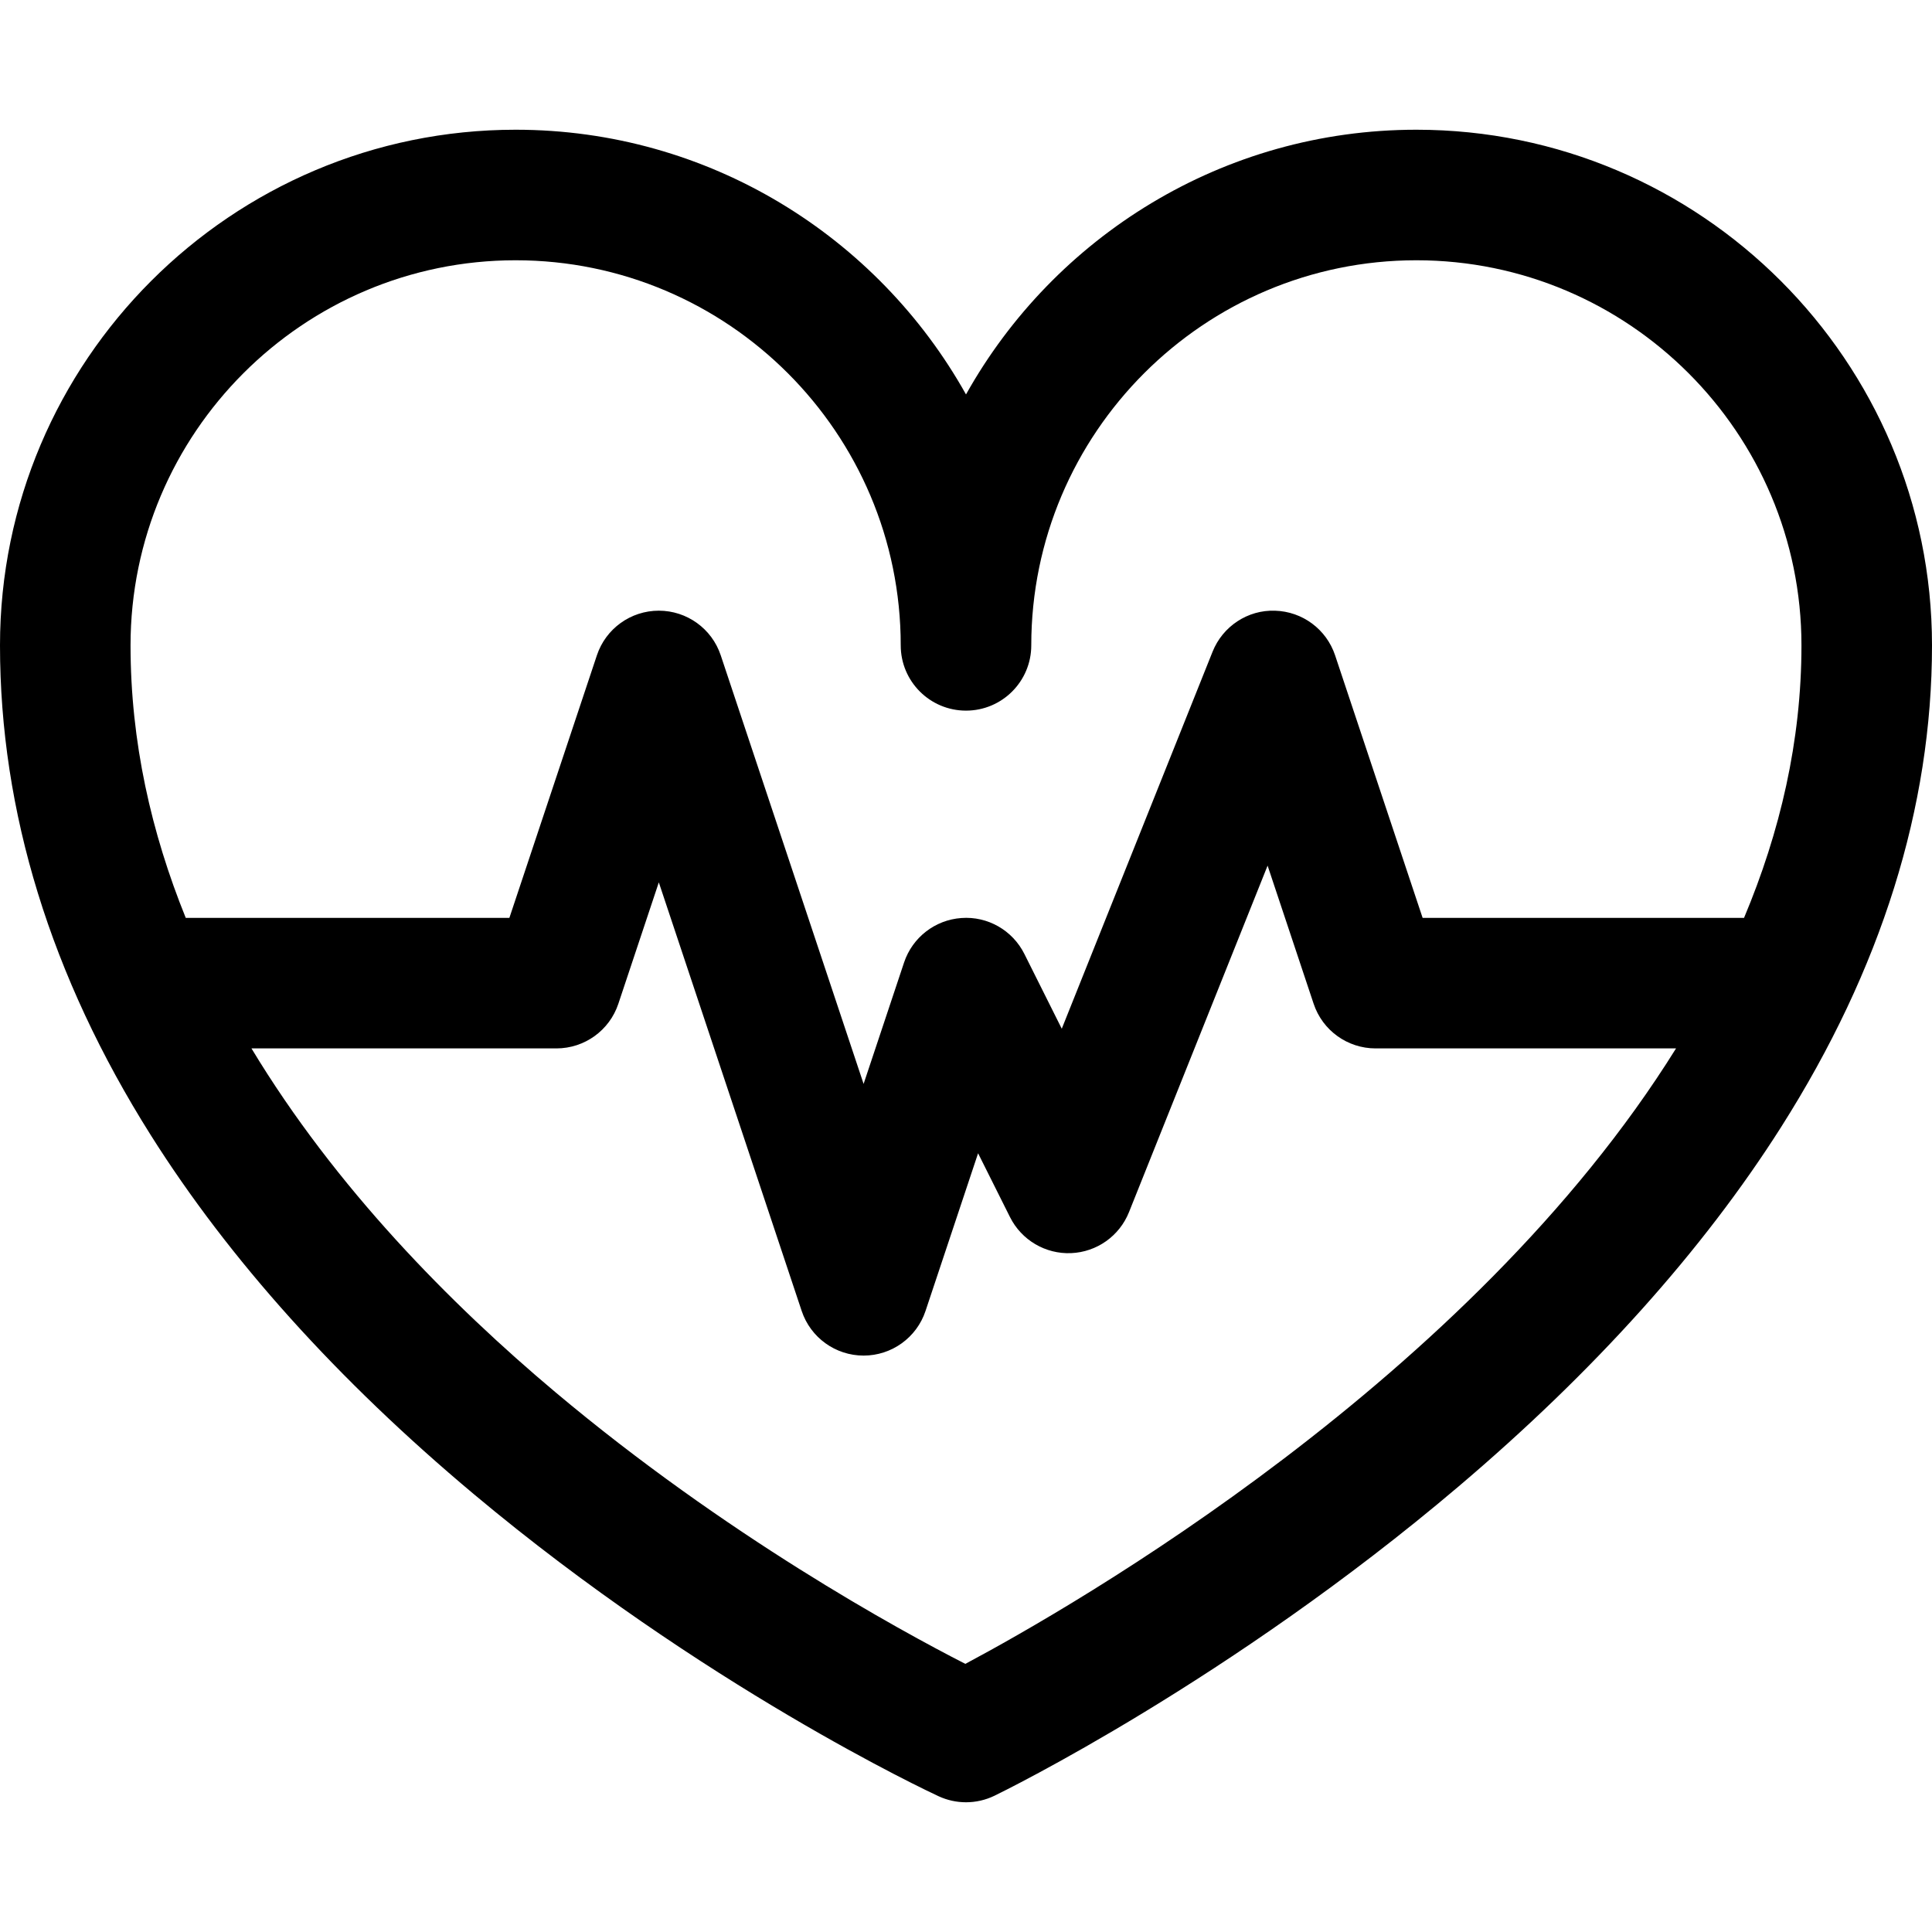 <svg xmlns="http://www.w3.org/2000/svg" xmlns:xlink="http://www.w3.org/1999/xlink" fill="#000000" height="800px" width="800px" id="Capa_1" viewBox="0 0 297 297" xml:space="preserve"><path d="M217.733,19.942c-29.715,0-55.664,16.435-69.233,40.694c-13.569-24.258-39.518-40.694-69.233-40.694 C35.559,19.942,0,55.501,0,99.209c0,25.566,7.8,50.9,23.182,75.299c12.042,19.101,28.743,37.662,49.642,55.169 c35.231,29.511,69.995,45.772,71.458,46.45c1.339,0.62,2.779,0.93,4.218,0.93c1.499,0,2.997-0.336,4.38-1.006 c1.46-0.708,36.164-17.691,71.345-47.544c20.87-17.709,37.55-36.295,49.577-55.242C289.195,149.015,297,124.099,297,99.209 C297,55.501,261.441,19.942,217.733,19.942z M79.267,40.01c32.642,0,59.199,26.557,59.199,59.199 c0,5.541,4.493,10.034,10.034,10.034s10.034-4.493,10.034-10.034c0-32.642,26.557-59.199,59.199-59.199s59.199,26.557,59.199,59.199 c0,14.714-3.293,28.723-8.827,41.891h-49.411l-13.454-40.361c-1.332-3.995-5.016-6.733-9.224-6.857 c-4.191-0.155-8.048,2.393-9.611,6.303l-23.183,57.957l-5.748-11.496c-1.815-3.63-5.635-5.823-9.686-5.522 c-4.048,0.287-7.524,2.986-8.808,6.836l-6.221,18.664l-21.962-65.886c-1.366-4.098-5.2-6.861-9.519-6.861s-8.153,2.763-9.519,6.861 L78.306,141.1H28.554c-5.276-13.024-8.487-27.035-8.487-41.891C20.068,66.567,46.625,40.01,79.267,40.01z M148.399,255.781 c-10.184-5.204-36.793-19.728-63.032-41.774c-16.065-13.498-33.783-31.424-46.709-52.839h46.88c4.319,0,8.153-2.763,9.519-6.861 l6.221-18.664l21.962,65.886c1.366,4.098,5.2,6.861,9.519,6.861s8.153-2.763,9.519-6.861l8.08-24.241l4.907,9.814 c1.767,3.534,5.448,5.704,9.392,5.538c3.948-0.164,7.431-2.63,8.899-6.299l21.308-53.27l7.078,21.236 c1.366,4.098,5.2,6.861,9.519,6.861h46.192C226.049,211.956,165.049,246.905,148.399,255.781z"></path></svg>